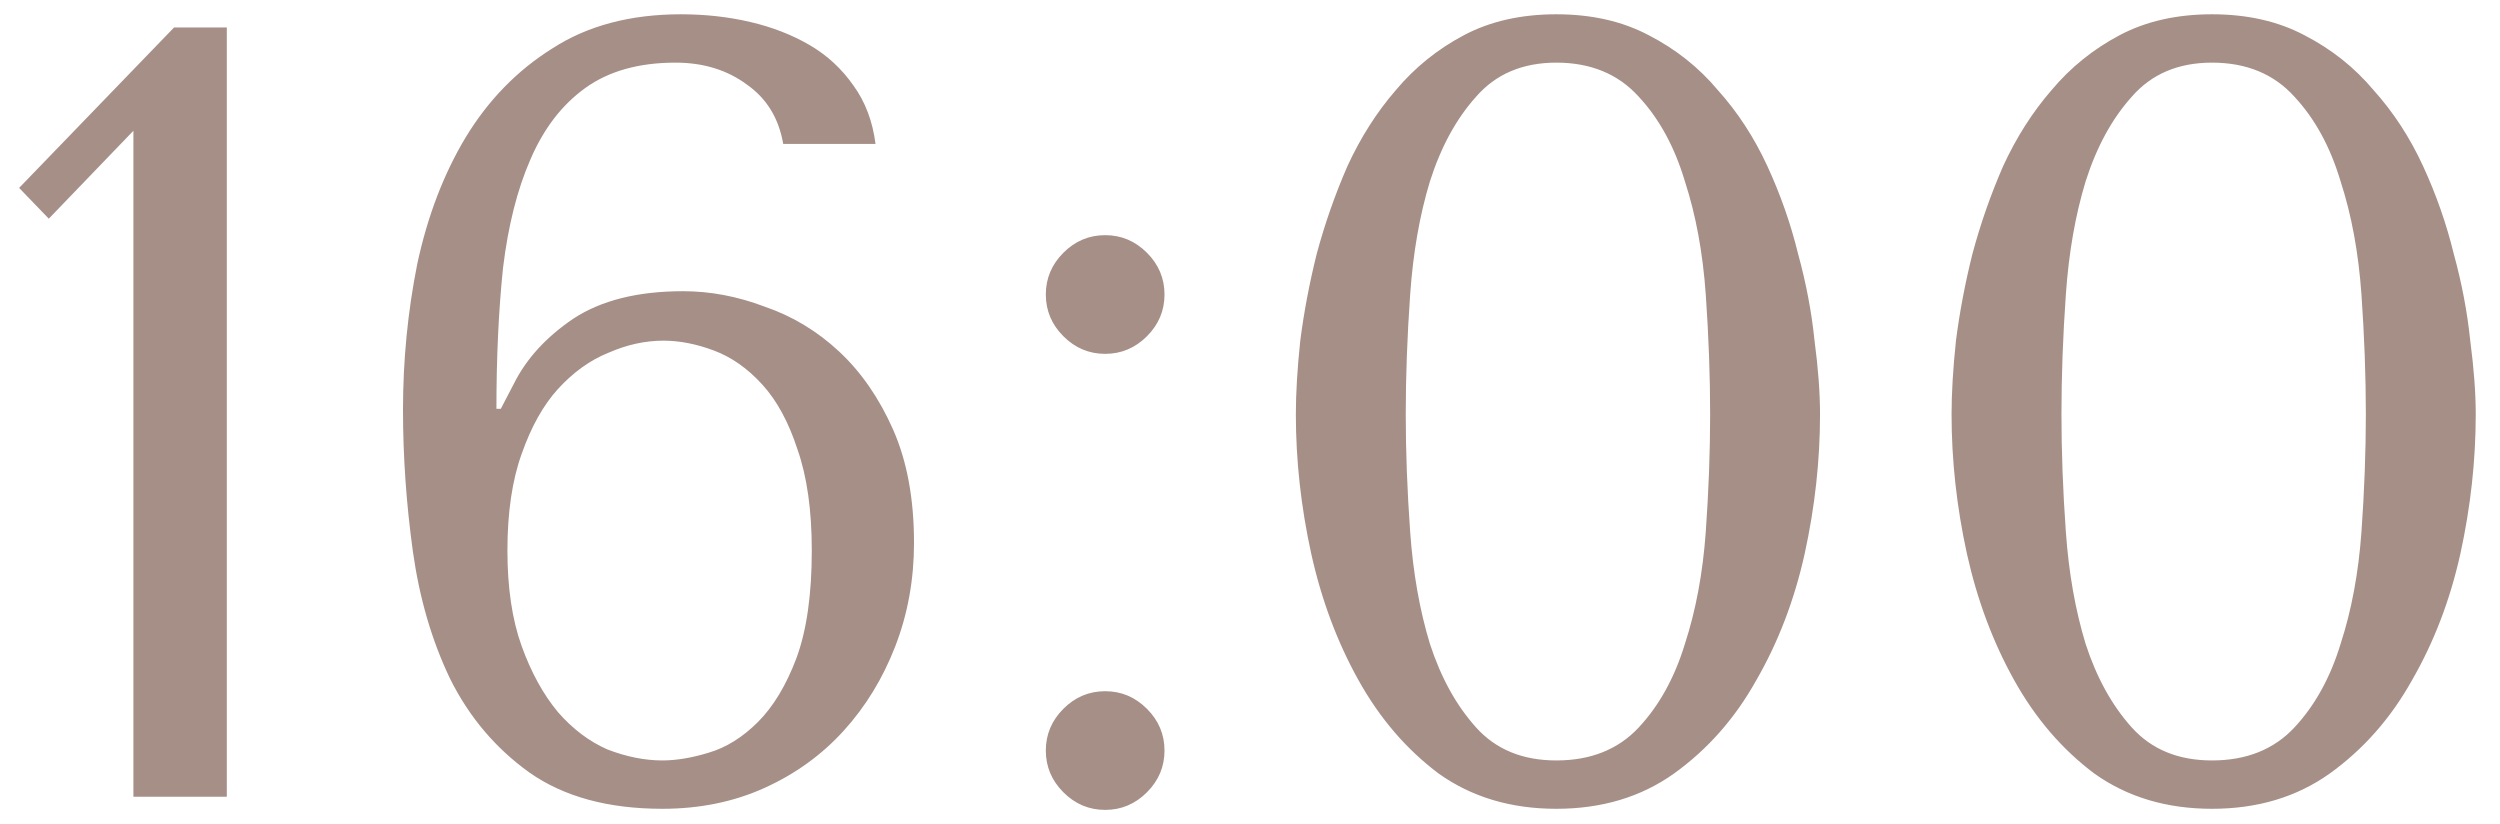 <?xml version="1.0" encoding="UTF-8"?> <svg xmlns="http://www.w3.org/2000/svg" width="91" height="30" viewBox="0 0 91 30" fill="none"><path d="M8.256 29H4.856V4.76L1.776 7.96L0.696 6.84L6.336 1H8.256V29ZM31.869 5.24H28.509C28.349 4.307 27.91 3.587 27.189 3.08C26.47 2.547 25.603 2.28 24.59 2.28C23.256 2.28 22.163 2.587 21.309 3.2C20.456 3.813 19.79 4.68 19.309 5.8C18.829 6.893 18.496 8.213 18.309 9.76C18.149 11.307 18.07 13.013 18.07 14.88H18.23L18.709 13.96C19.163 13.053 19.883 12.267 20.869 11.6C21.883 10.933 23.216 10.6 24.869 10.6C25.856 10.6 26.843 10.787 27.829 11.16C28.843 11.507 29.75 12.053 30.549 12.8C31.349 13.547 32.003 14.493 32.51 15.64C33.016 16.787 33.27 18.16 33.27 19.76C33.27 21.093 33.043 22.347 32.59 23.52C32.136 24.693 31.509 25.72 30.709 26.6C29.91 27.48 28.95 28.173 27.829 28.68C26.709 29.187 25.47 29.44 24.11 29.44C22.136 29.44 20.523 29 19.27 28.12C18.043 27.24 17.083 26.107 16.39 24.72C15.723 23.333 15.27 21.787 15.03 20.08C14.79 18.347 14.669 16.627 14.669 14.92C14.669 13.107 14.843 11.333 15.19 9.6C15.563 7.867 16.149 6.333 16.95 5C17.776 3.64 18.829 2.56 20.11 1.76C21.39 0.933 22.95 0.52 24.79 0.52C25.669 0.52 26.509 0.613 27.309 0.8C28.11 0.987 28.829 1.267 29.47 1.64C30.11 2.013 30.643 2.507 31.07 3.12C31.496 3.707 31.763 4.413 31.869 5.24ZM18.47 20.04C18.47 21.4 18.643 22.56 18.989 23.52C19.336 24.48 19.776 25.28 20.309 25.92C20.843 26.533 21.443 26.987 22.11 27.28C22.803 27.547 23.47 27.68 24.11 27.68C24.616 27.68 25.176 27.587 25.79 27.4C26.43 27.213 27.029 26.84 27.59 26.28C28.149 25.72 28.616 24.947 28.989 23.96C29.363 22.947 29.549 21.64 29.549 20.04C29.549 18.573 29.376 17.347 29.029 16.36C28.709 15.373 28.283 14.587 27.75 14C27.216 13.413 26.63 13 25.989 12.76C25.349 12.52 24.736 12.4 24.149 12.4C23.483 12.4 22.816 12.547 22.149 12.84C21.483 13.107 20.869 13.547 20.309 14.16C19.776 14.747 19.336 15.533 18.989 16.52C18.643 17.48 18.47 18.653 18.47 20.04ZM38.068 27.32C38.068 26.733 38.281 26.227 38.708 25.8C39.135 25.373 39.641 25.16 40.228 25.16C40.815 25.16 41.321 25.373 41.748 25.8C42.175 26.227 42.388 26.733 42.388 27.32C42.388 27.907 42.175 28.413 41.748 28.84C41.321 29.267 40.815 29.48 40.228 29.48C39.641 29.48 39.135 29.267 38.708 28.84C38.281 28.413 38.068 27.907 38.068 27.32ZM38.068 10.72C38.068 10.133 38.281 9.627 38.708 9.2C39.135 8.773 39.641 8.56 40.228 8.56C40.815 8.56 41.321 8.773 41.748 9.2C42.175 9.627 42.388 10.133 42.388 10.72C42.388 11.307 42.175 11.813 41.748 12.24C41.321 12.667 40.815 12.88 40.228 12.88C39.641 12.88 39.135 12.667 38.708 12.24C38.281 11.813 38.068 11.307 38.068 10.72ZM47.169 15.08C47.169 14.307 47.223 13.413 47.33 12.4C47.463 11.36 47.663 10.307 47.929 9.24C48.223 8.147 48.596 7.08 49.05 6.04C49.529 5 50.116 4.08 50.809 3.28C51.503 2.453 52.33 1.787 53.289 1.28C54.249 0.773 55.37 0.52 56.65 0.52C57.929 0.52 59.05 0.773 60.01 1.28C60.996 1.787 61.836 2.453 62.529 3.28C63.249 4.08 63.849 5 64.329 6.04C64.809 7.08 65.183 8.147 65.45 9.24C65.743 10.307 65.943 11.36 66.049 12.4C66.183 13.413 66.249 14.307 66.249 15.08C66.249 16.76 66.063 18.453 65.689 20.16C65.316 21.84 64.73 23.373 63.929 24.76C63.156 26.147 62.156 27.28 60.929 28.16C59.73 29.013 58.303 29.44 56.65 29.44C54.996 29.44 53.569 29.013 52.37 28.16C51.196 27.28 50.223 26.147 49.45 24.76C48.676 23.373 48.103 21.84 47.73 20.16C47.356 18.453 47.169 16.76 47.169 15.08ZM51.169 15.08C51.169 16.44 51.223 17.867 51.33 19.36C51.436 20.853 51.676 22.213 52.05 23.44C52.45 24.667 53.01 25.68 53.73 26.48C54.45 27.28 55.423 27.68 56.65 27.68C57.903 27.68 58.903 27.28 59.65 26.48C60.396 25.68 60.956 24.667 61.33 23.44C61.73 22.213 61.983 20.853 62.09 19.36C62.196 17.867 62.249 16.44 62.249 15.08C62.249 13.693 62.196 12.24 62.09 10.72C61.983 9.2 61.73 7.827 61.33 6.6C60.956 5.347 60.396 4.32 59.65 3.52C58.903 2.693 57.903 2.28 56.65 2.28C55.423 2.28 54.45 2.693 53.73 3.52C53.01 4.32 52.45 5.347 52.05 6.6C51.676 7.827 51.436 9.2 51.33 10.72C51.223 12.24 51.169 13.693 51.169 15.08ZM71.037 15.08C71.037 14.307 71.09 13.413 71.197 12.4C71.33 11.36 71.53 10.307 71.797 9.24C72.09 8.147 72.463 7.08 72.917 6.04C73.397 5 73.983 4.08 74.677 3.28C75.37 2.453 76.197 1.787 77.157 1.28C78.117 0.773 79.237 0.52 80.517 0.52C81.797 0.52 82.917 0.773 83.877 1.28C84.863 1.787 85.703 2.453 86.397 3.28C87.117 4.08 87.717 5 88.197 6.04C88.677 7.08 89.05 8.147 89.317 9.24C89.61 10.307 89.81 11.36 89.917 12.4C90.05 13.413 90.117 14.307 90.117 15.08C90.117 16.76 89.93 18.453 89.557 20.16C89.183 21.84 88.597 23.373 87.797 24.76C87.023 26.147 86.023 27.28 84.797 28.16C83.597 29.013 82.17 29.44 80.517 29.44C78.863 29.44 77.437 29.013 76.237 28.16C75.063 27.28 74.09 26.147 73.317 24.76C72.543 23.373 71.97 21.84 71.597 20.16C71.223 18.453 71.037 16.76 71.037 15.08ZM75.037 15.08C75.037 16.44 75.09 17.867 75.197 19.36C75.303 20.853 75.543 22.213 75.917 23.44C76.317 24.667 76.877 25.68 77.597 26.48C78.317 27.28 79.29 27.68 80.517 27.68C81.77 27.68 82.77 27.28 83.517 26.48C84.263 25.68 84.823 24.667 85.197 23.44C85.597 22.213 85.85 20.853 85.957 19.36C86.063 17.867 86.117 16.44 86.117 15.08C86.117 13.693 86.063 12.24 85.957 10.72C85.85 9.2 85.597 7.827 85.197 6.6C84.823 5.347 84.263 4.32 83.517 3.52C82.77 2.693 81.77 2.28 80.517 2.28C79.29 2.28 78.317 2.693 77.597 3.52C76.877 4.32 76.317 5.347 75.917 6.6C75.543 7.827 75.303 9.2 75.197 10.72C75.09 12.24 75.037 13.693 75.037 15.08Z" fill="#A68F87"></path></svg> 
